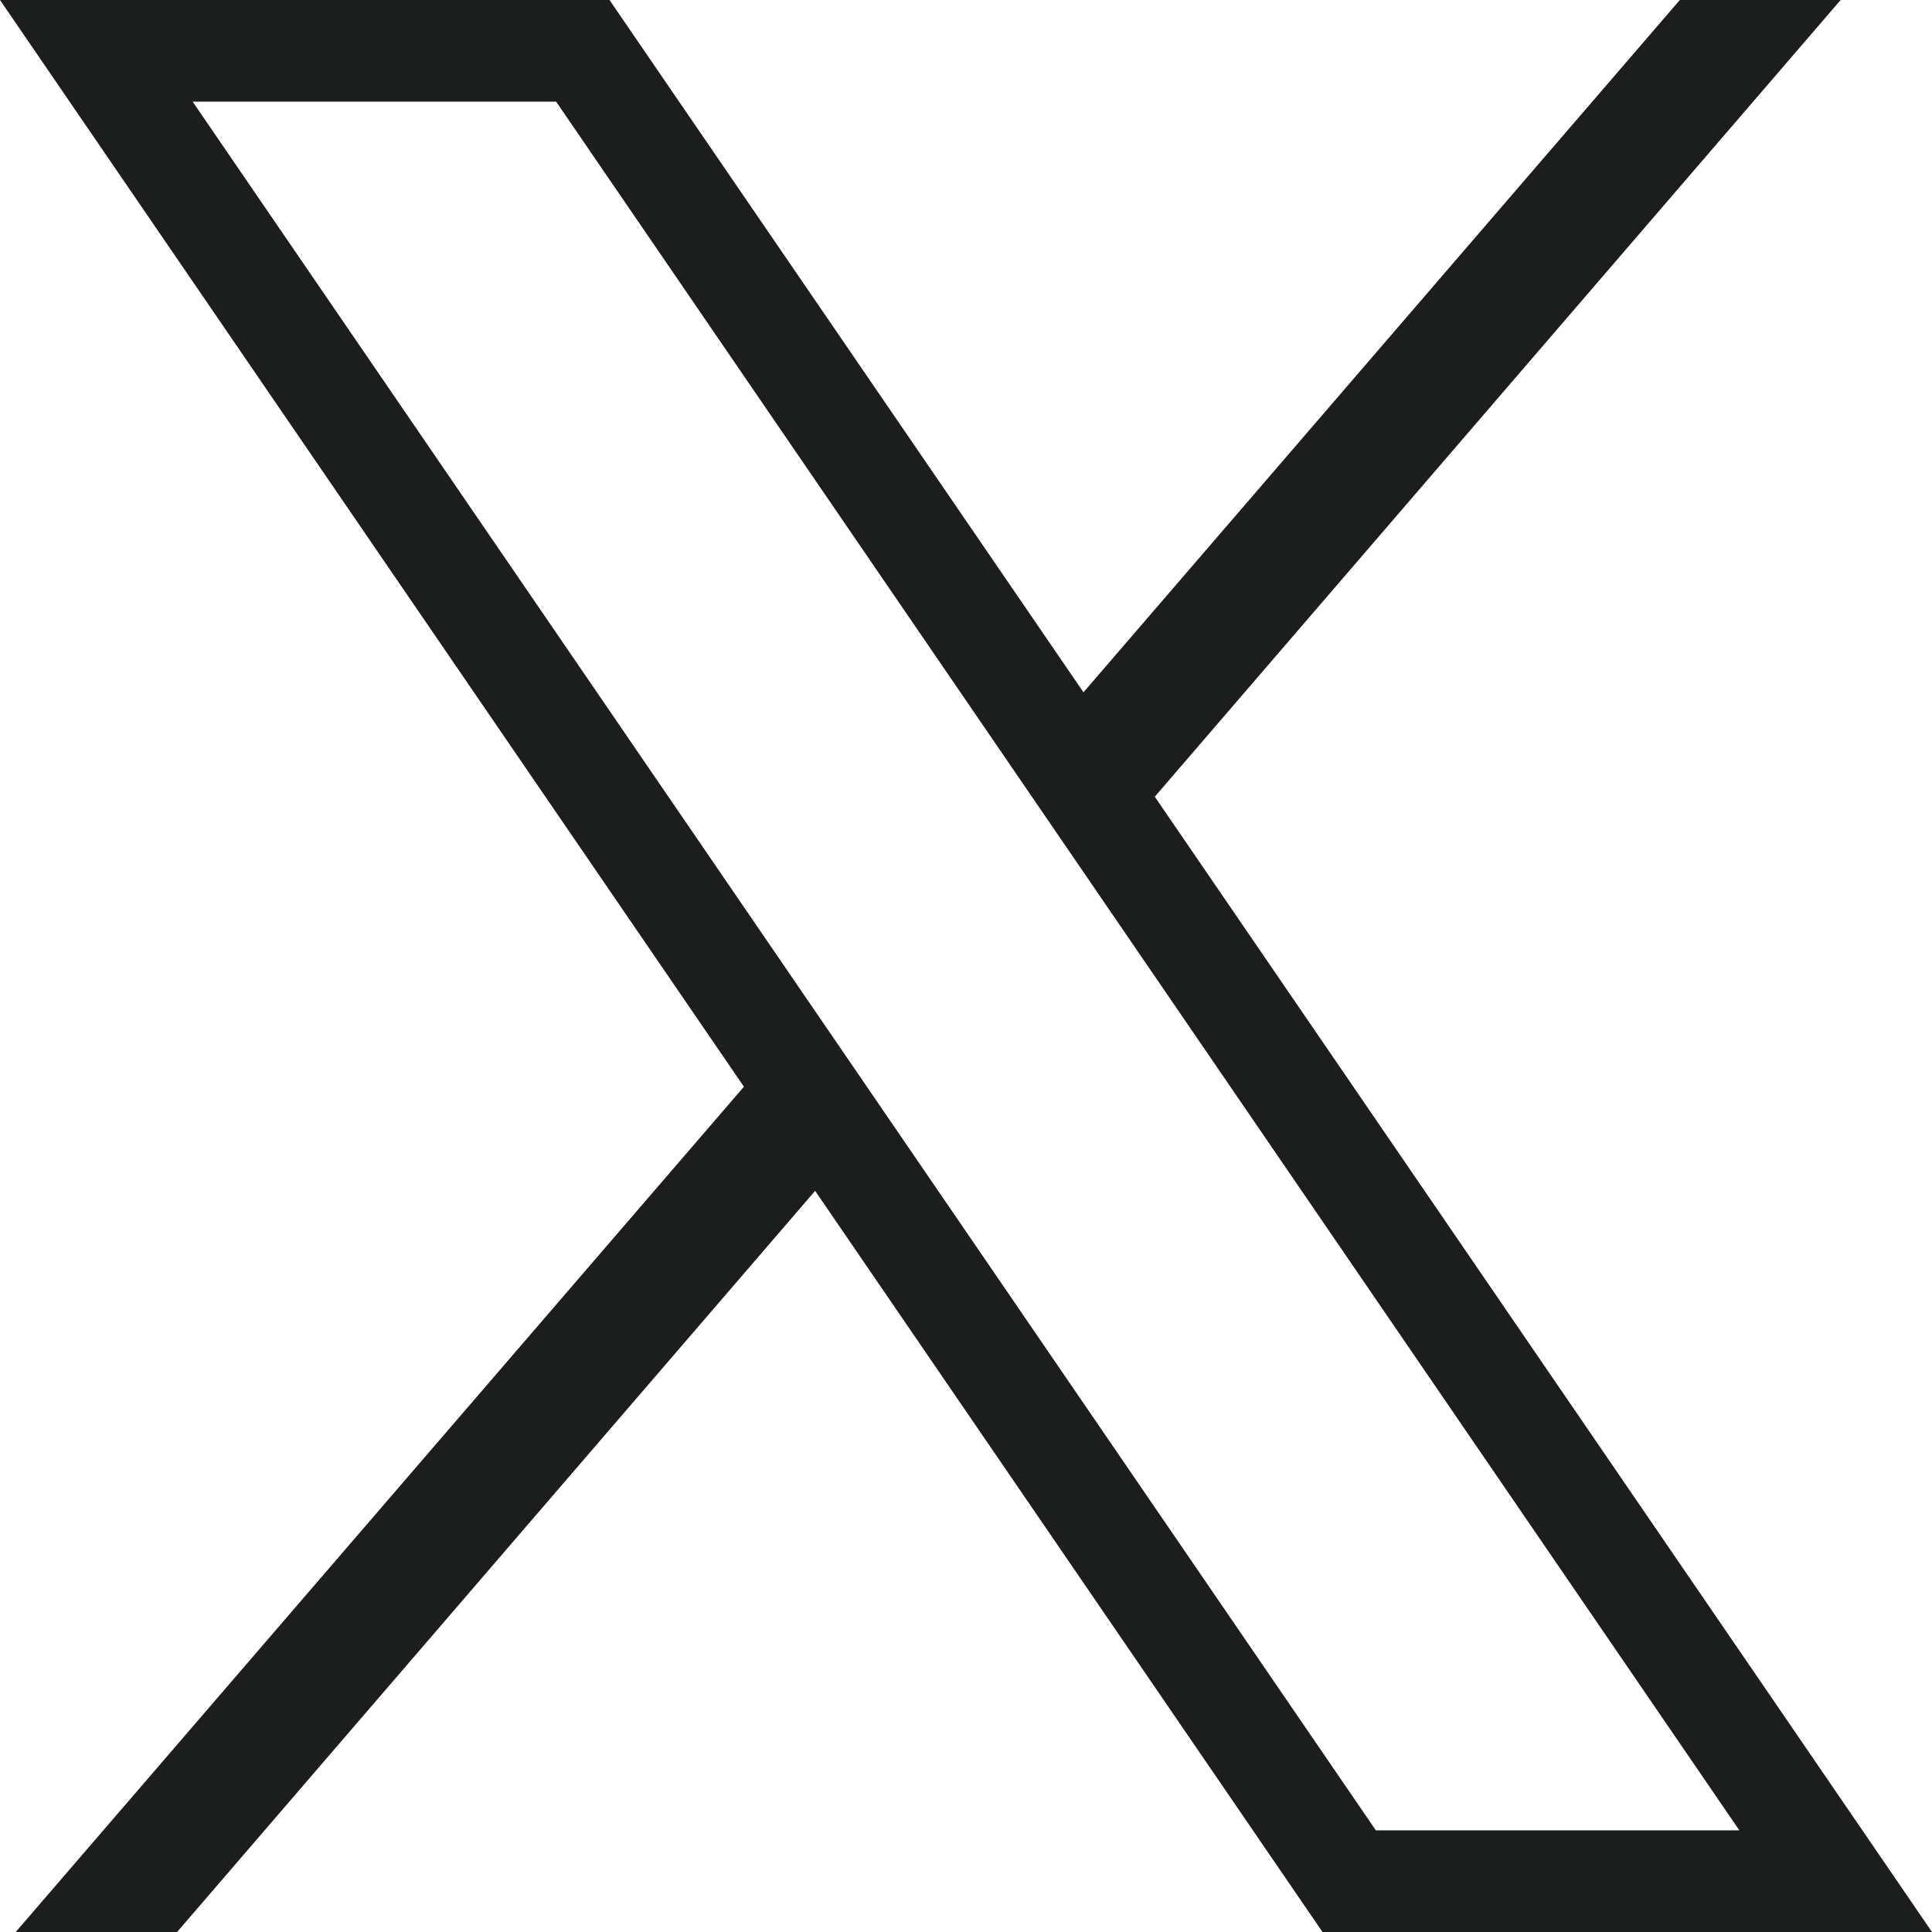 <svg width="21" height="21" viewBox="0 0 21 21" fill="none" xmlns="http://www.w3.org/2000/svg">
<path d="M0 0L8.086 11.812L0.171 21H1.925L8.86 12.944L14.375 21H21L12.552 8.66L20.007 0H18.259L11.777 7.525L6.625 0H0ZM2.094 1.105H6.045L18.906 19.895H14.955L2.094 1.105Z" fill="#1B1E1C"/>
</svg>
